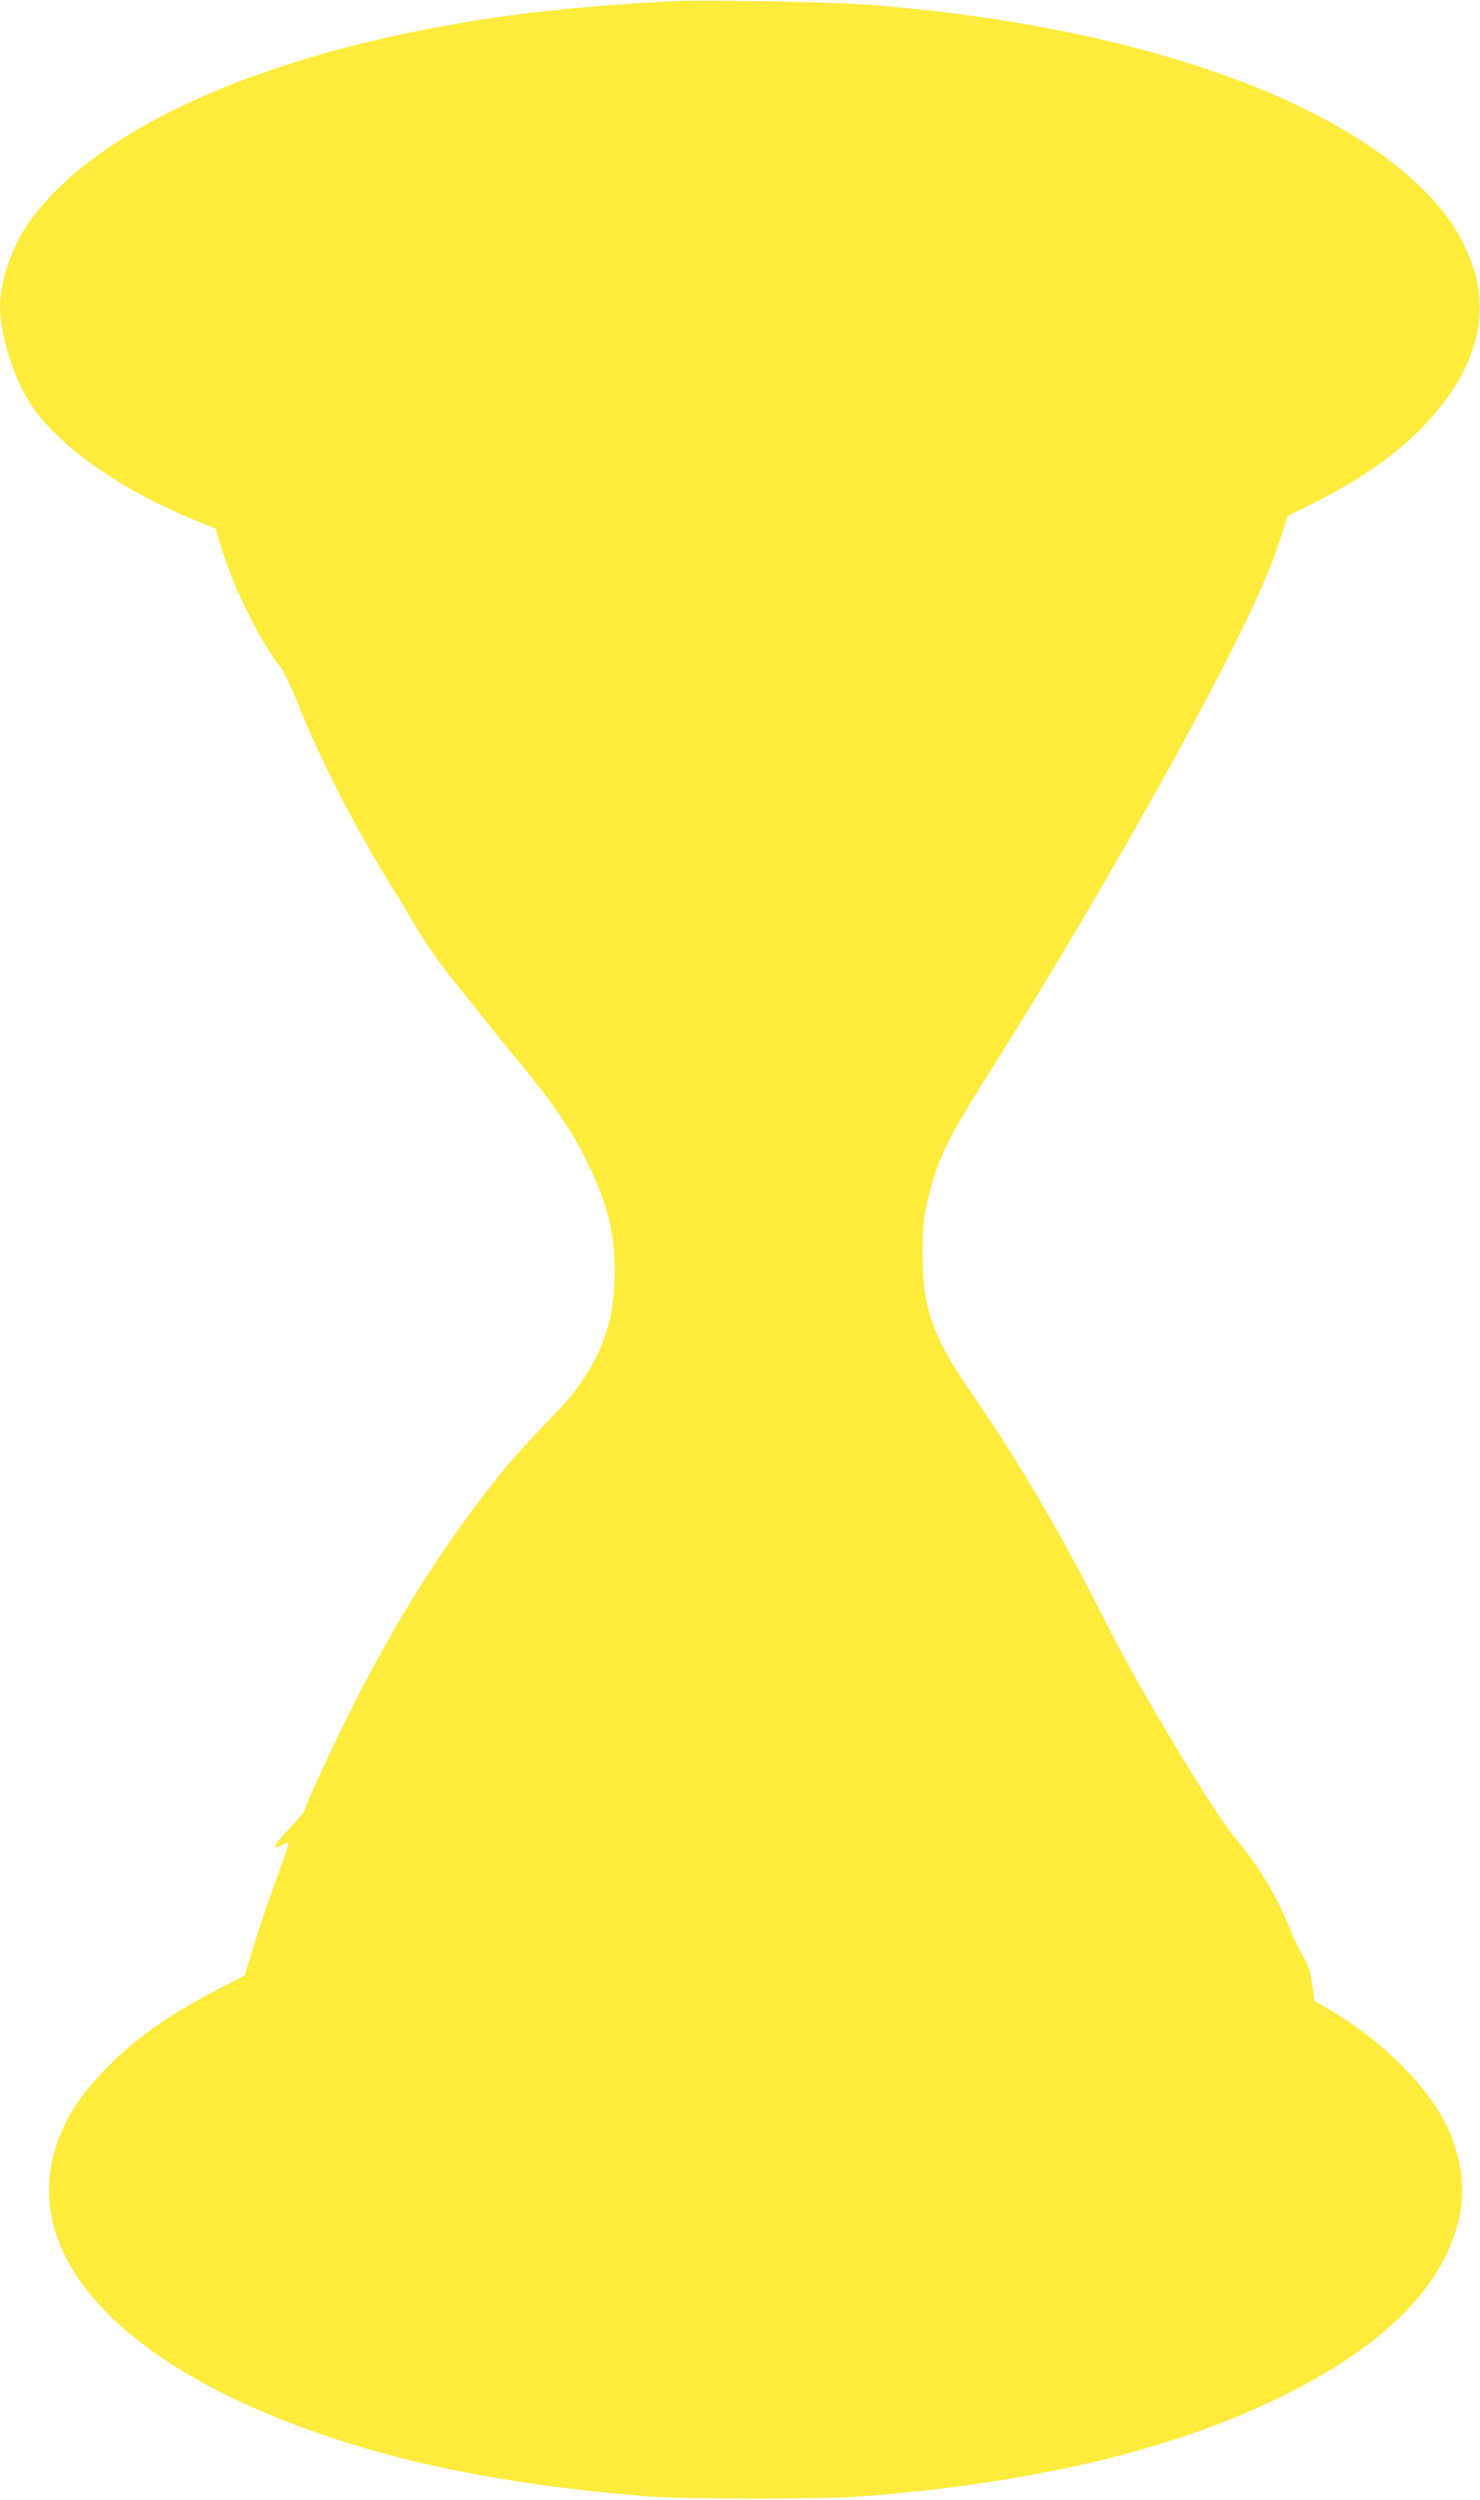 <?xml version="1.0" standalone="no"?>
<!DOCTYPE svg PUBLIC "-//W3C//DTD SVG 20010904//EN"
 "http://www.w3.org/TR/2001/REC-SVG-20010904/DTD/svg10.dtd">
<svg version="1.0" xmlns="http://www.w3.org/2000/svg"
 width="758pt" height="1280pt" viewBox="0 0 758 1280"
 preserveAspectRatio="xMidYMid meet">
<g transform="translate(0,1280) scale(0.1,-0.1)"
fill="#ffeb3b" stroke="none">
<path d="M3440 12794 c-434 -24 -751 -56 -1064 -109 -1062 -178 -1867 -543
-2211 -1000 -97 -129 -165 -317 -165 -455 0 -147 75 -381 162 -507 147 -215
468 -439 848 -591 l94 -38 27 -90 c61 -205 197 -482 308 -624 16 -19 57 -107
92 -195 104 -263 291 -628 454 -890 35 -55 86 -140 115 -190 81 -138 144 -229
249 -359 53 -65 114 -141 135 -169 22 -28 104 -130 184 -226 174 -213 265
-347 342 -506 108 -223 145 -384 137 -600 -5 -149 -26 -242 -82 -370 -39 -87
-123 -211 -190 -280 -175 -181 -248 -261 -335 -371 -270 -338 -511 -720 -735
-1164 -107 -213 -245 -512 -245 -530 0 -6 -34 -47 -75 -90 -89 -94 -99 -118
-34 -84 37 19 41 34 -44 -201 -34 -93 -82 -237 -108 -320 l-46 -150 -144 -75
c-250 -130 -421 -252 -570 -406 -103 -107 -168 -197 -214 -297 -265 -574 193
-1153 1210 -1532 497 -185 1058 -298 1770 -357 200 -16 914 -16 1120 0 903 72
1615 245 2181 532 505 256 797 559 869 902 28 132 14 264 -43 412 -86 220
-334 477 -627 648 l-73 43 -7 55 c-10 85 -24 131 -55 180 -16 25 -42 80 -59
123 -71 177 -161 328 -286 477 -110 131 -497 774 -651 1082 -225 450 -454 842
-694 1188 -203 293 -254 436 -255 715 0 132 4 178 23 264 48 215 99 322 319
669 457 724 987 1650 1263 2207 125 253 183 388 234 547 l31 96 150 75 c291
146 507 316 658 517 152 204 207 420 158 624 -25 103 -83 226 -146 311 -426
568 -1540 978 -2956 1090 -181 15 -869 27 -1019 19z"/>
</g>
</svg>
